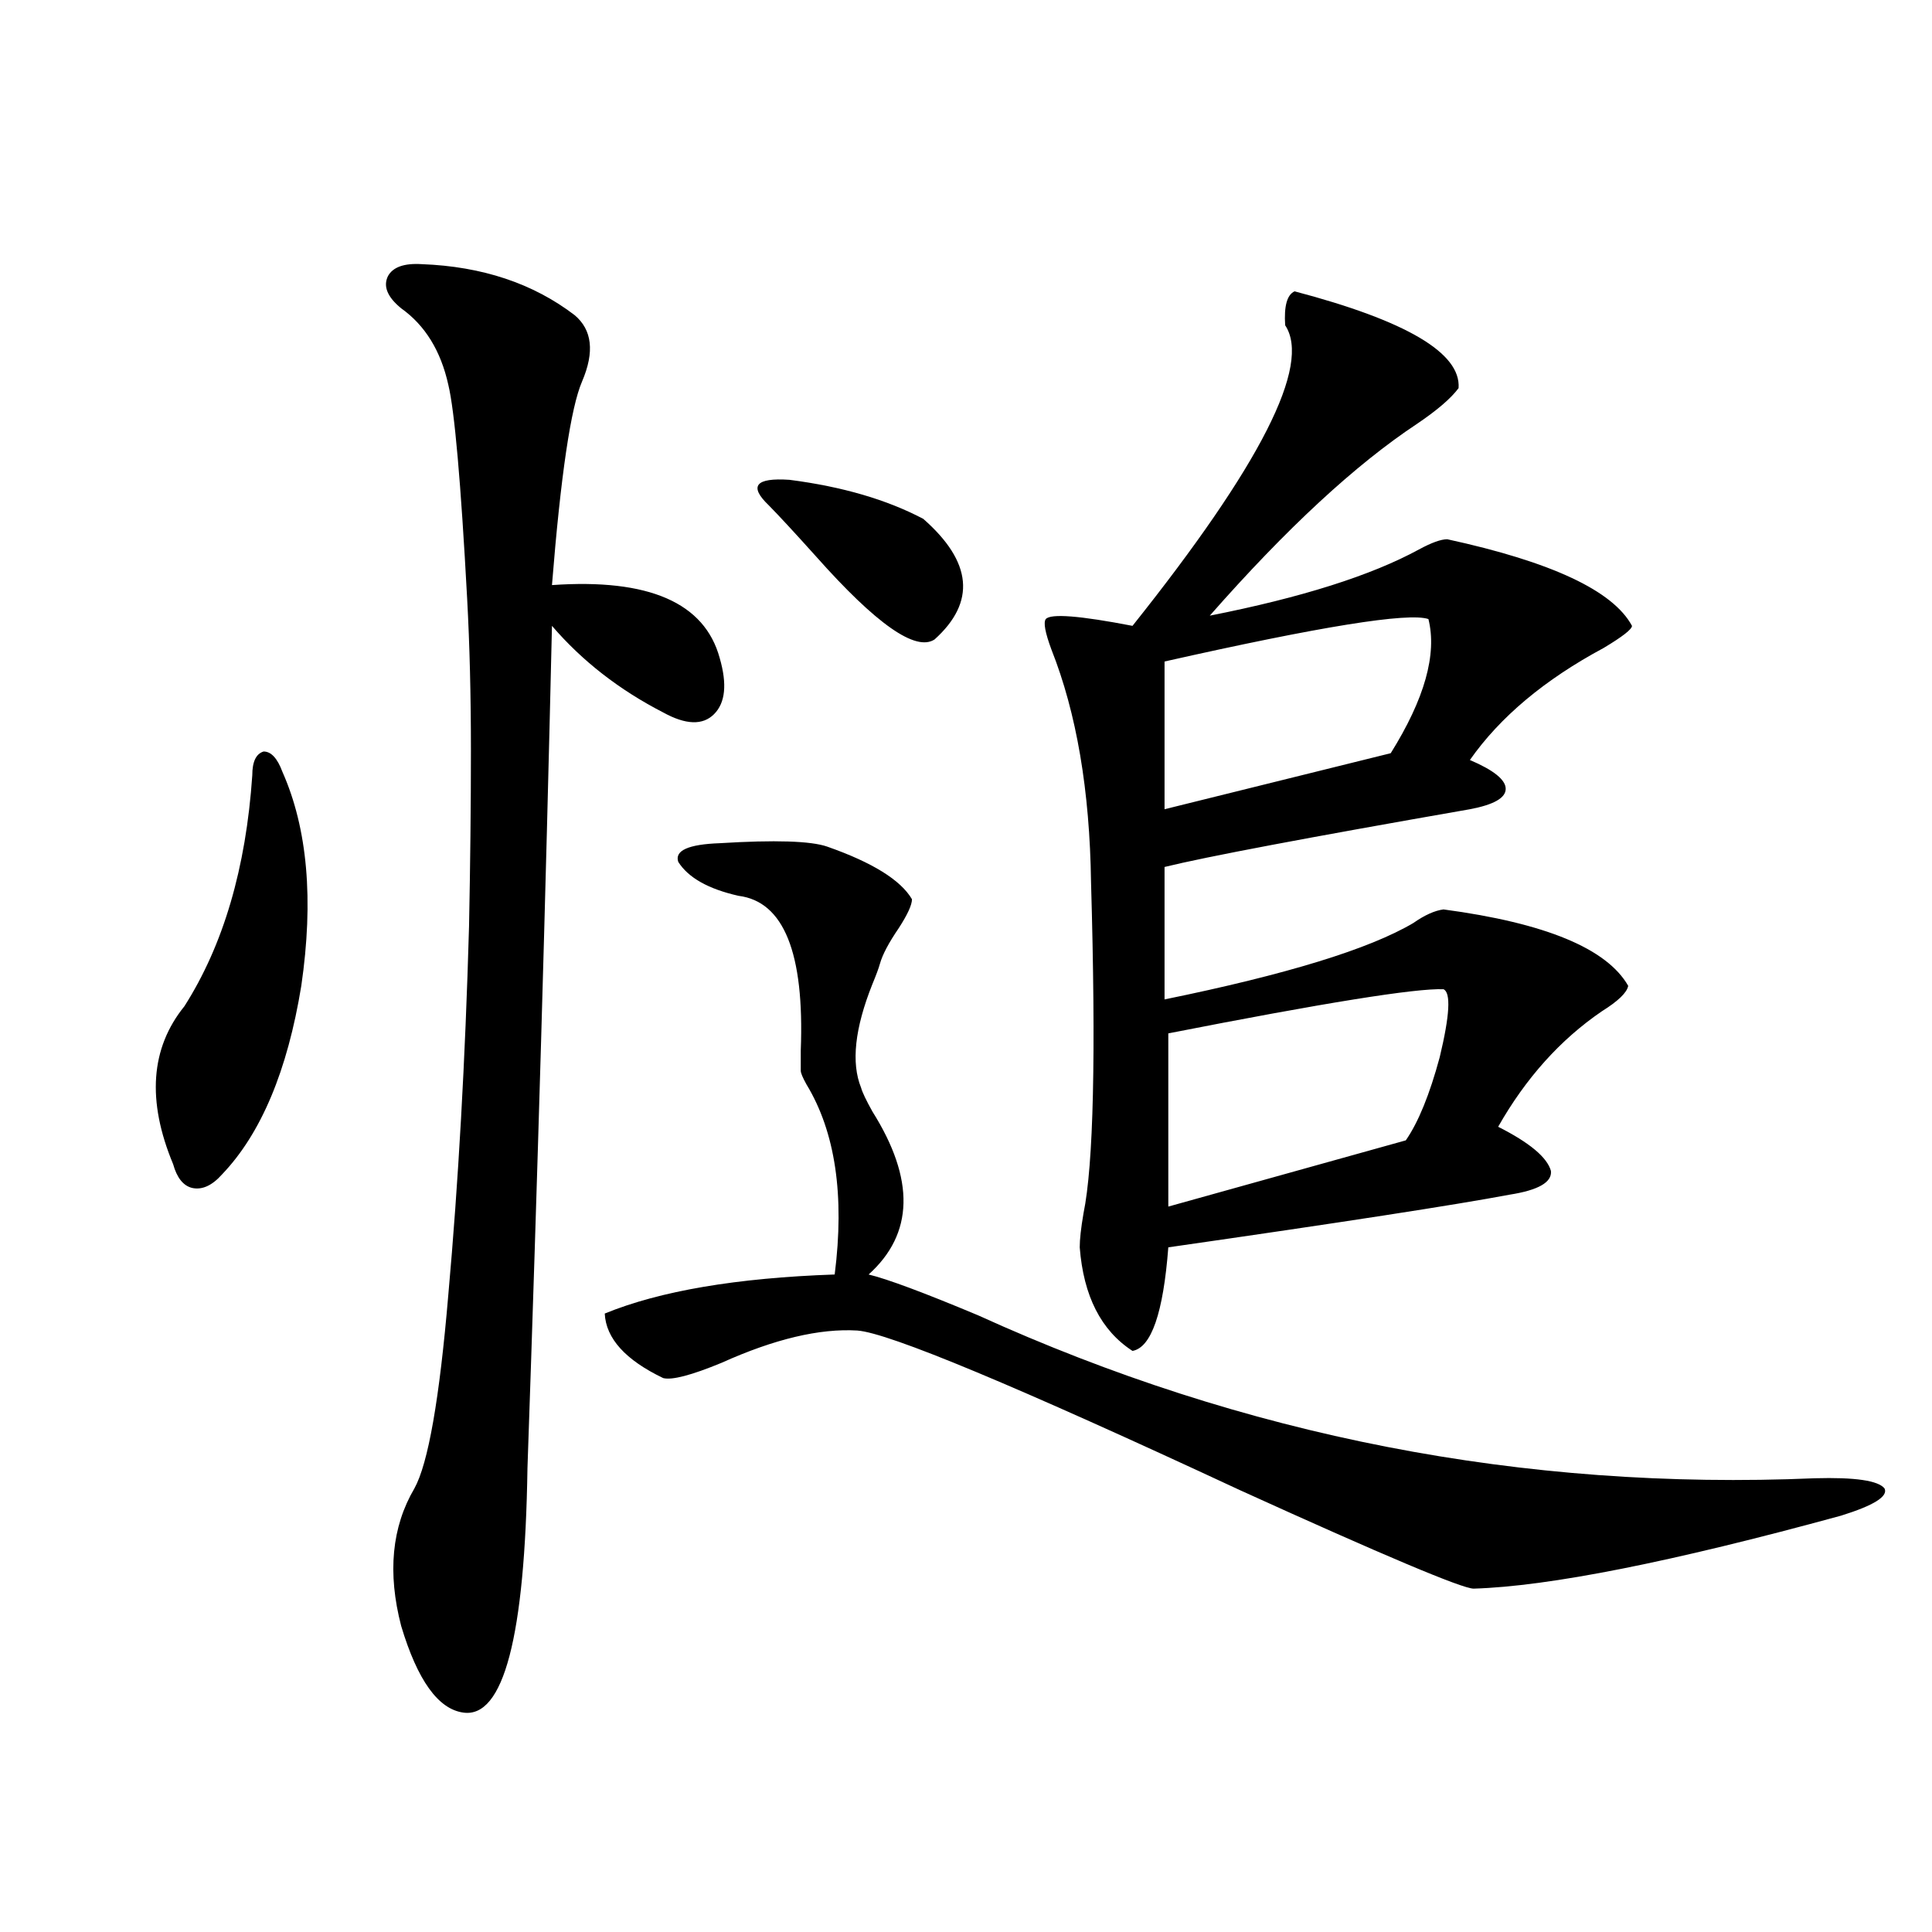 <?xml version="1.0" encoding="utf-8"?>
<!-- Generator: Adobe Illustrator 16.0.0, SVG Export Plug-In . SVG Version: 6.00 Build 0)  -->
<!DOCTYPE svg PUBLIC "-//W3C//DTD SVG 1.1//EN" "http://www.w3.org/Graphics/SVG/1.1/DTD/svg11.dtd">
<svg version="1.1" id="图层_1" xmlns="http://www.w3.org/2000/svg" xmlns:xlink="http://www.w3.org/1999/xlink" x="0px" y="0px"
	 width="1000px" height="1000px" viewBox="0 0 1000 1000" enable-background="new 0 0 1000 1000" xml:space="preserve">
<path d="M146.191,399.523c13.003,29.306,16.25,66.22,9.756,110.742c-7.164,43.945-20.822,76.465-40.975,97.559
	c-5.213,5.864-10.411,8.212-15.609,7.031c-4.558-1.167-7.805-5.273-9.756-12.305c-13.658-32.808-11.707-60.054,5.854-81.738
	c20.152-31.641,31.859-71.479,35.121-119.531c0-7.031,1.951-11.124,5.854-12.305C140.338,388.977,143.585,392.492,146.191,399.523z
	 M218.385,136.73c31.219,1.181,57.56,9.97,79.022,26.367c9.101,7.622,10.396,19.048,3.902,34.277
	c-5.854,13.485-11.066,48.642-15.609,105.469c50.075-3.516,79.022,9.091,86.827,37.793c3.902,13.485,2.927,23.153-2.927,29.004
	c-5.854,5.864-14.634,5.575-26.341-0.879c-22.773-11.714-41.95-26.655-57.56-44.824c-3.262,140.625-7.484,285.946-12.683,435.938
	c-1.311,87.3-12.362,129.487-33.17,126.563c-13.018-1.758-23.749-16.699-32.194-44.824c-7.164-27.534-4.878-51.265,6.829-71.191
	c7.149-12.882,13.003-46.28,17.561-100.195c5.198-58.008,8.78-121.577,10.731-190.723c0.641-32.218,0.976-62.69,0.976-91.406
	c0-28.125-0.655-54.19-1.951-78.223c-3.262-60.343-6.509-97.257-9.756-110.742c-3.902-17.578-12.042-30.762-24.39-39.551
	c-7.164-5.851-9.436-11.426-6.829-16.699C203.416,138.2,209.27,136.153,218.385,136.73z M372.527,436.438
	c28.612-1.758,47.148-1.167,55.608,1.758c23.414,8.212,38.048,17.29,43.901,27.246c0,2.938-2.286,7.91-6.829,14.941
	c-5.213,7.622-8.46,13.774-9.756,18.457c-0.655,2.349-1.951,5.864-3.902,10.547c-9.115,22.852-11.066,40.731-5.854,53.613
	c0.641,2.349,2.592,6.454,5.854,12.305c22.104,35.156,21.463,63.281-1.951,84.375c9.756,2.349,28.612,9.38,56.584,21.094
	c137.878,62.704,282.265,90.829,433.16,84.375c20.808-0.577,32.835,1.181,36.097,5.273c1.951,4.106-5.533,8.789-22.438,14.063
	c-87.803,24.032-151.216,36.612-190.239,37.793c-5.854,0-46.188-16.987-120.973-50.977
	c-115.774-53.901-181.794-81.437-198.044-82.617c-19.512-1.167-42.926,4.395-70.242,16.699c-15.609,6.454-25.7,9.091-30.243,7.91
	c-19.512-9.366-29.603-20.503-30.243-33.398c28.612-11.714,68.291-18.457,119.021-20.215c5.198-41.007,0.32-73.828-14.634-98.438
	c-1.951-3.516-2.927-5.851-2.927-7.031c0-0.577,0-4.093,0-10.547c1.951-50.386-8.78-77.042-32.194-79.98
	c-15.609-3.516-26.021-9.366-31.219-17.578C349.113,440.255,356.263,437.028,372.527,436.438z M477.891,268.566
	c25.365,22.274,27.316,43.066,5.854,62.402c-9.756,6.454-30.243-7.91-61.462-43.066c-11.066-12.305-19.191-21.094-24.39-26.367
	c-10.411-9.956-6.829-14.351,10.731-13.184C435.94,251.867,459.02,258.61,477.891,268.566z M670.081,150.793
	c57.88,15.243,86.172,31.942,84.876,50.098c-3.902,5.273-11.066,11.426-21.463,18.457c-31.874,21.094-67.65,54.204-107.314,99.316
	c47.469-9.366,83.565-20.792,108.29-34.277c6.494-3.516,11.372-5.273,14.634-5.273c53.978,11.728,85.852,26.669,95.607,44.824
	c0,1.758-4.878,5.575-14.634,11.426c-30.578,16.411-53.657,35.747-69.267,58.008c12.348,5.273,18.536,10.259,18.536,14.941
	c0,4.696-6.188,8.212-18.536,10.547c-83.9,14.653-136.582,24.609-158.045,29.883v68.555
	c63.078-12.882,106.004-26.065,128.777-39.551c5.854-4.093,11.052-6.44,15.609-7.031c52.682,7.031,84.541,20.215,95.607,39.551
	c-0.655,3.516-5.213,7.91-13.658,13.184c-21.463,14.653-39.358,34.579-53.657,59.766c16.25,8.212,25.365,15.82,27.316,22.852
	c0.641,5.864-6.509,9.97-21.463,12.305c-27.972,5.273-86.827,14.364-176.581,27.246c-2.606,33.989-8.78,51.855-18.536,53.613
	c-16.265-10.547-25.365-28.413-27.316-53.613c0-4.093,0.641-9.956,1.951-17.578c5.198-25.187,6.494-82.315,3.902-171.387
	c-0.655-47.461-7.484-87.589-20.487-120.41c-3.262-8.789-4.237-14.063-2.927-15.82c2.592-2.925,17.561-1.758,44.877,3.516
	c66.34-83.194,92.681-135.05,79.022-155.566C664.548,158.415,666.179,152.551,670.081,150.793z M739.348,320.422
	c-10.411-3.516-55.943,3.817-136.582,21.973v76.465l117.07-29.004C737.396,361.73,743.891,338.591,739.348,320.422z
	 M747.152,512.023c-14.313-0.577-61.797,7.031-142.436,22.852v89.648l122.924-34.277c6.494-9.366,12.348-23.73,17.561-43.066
	C750.399,525.509,751.055,513.781,747.152,512.023z"/>
</svg>

